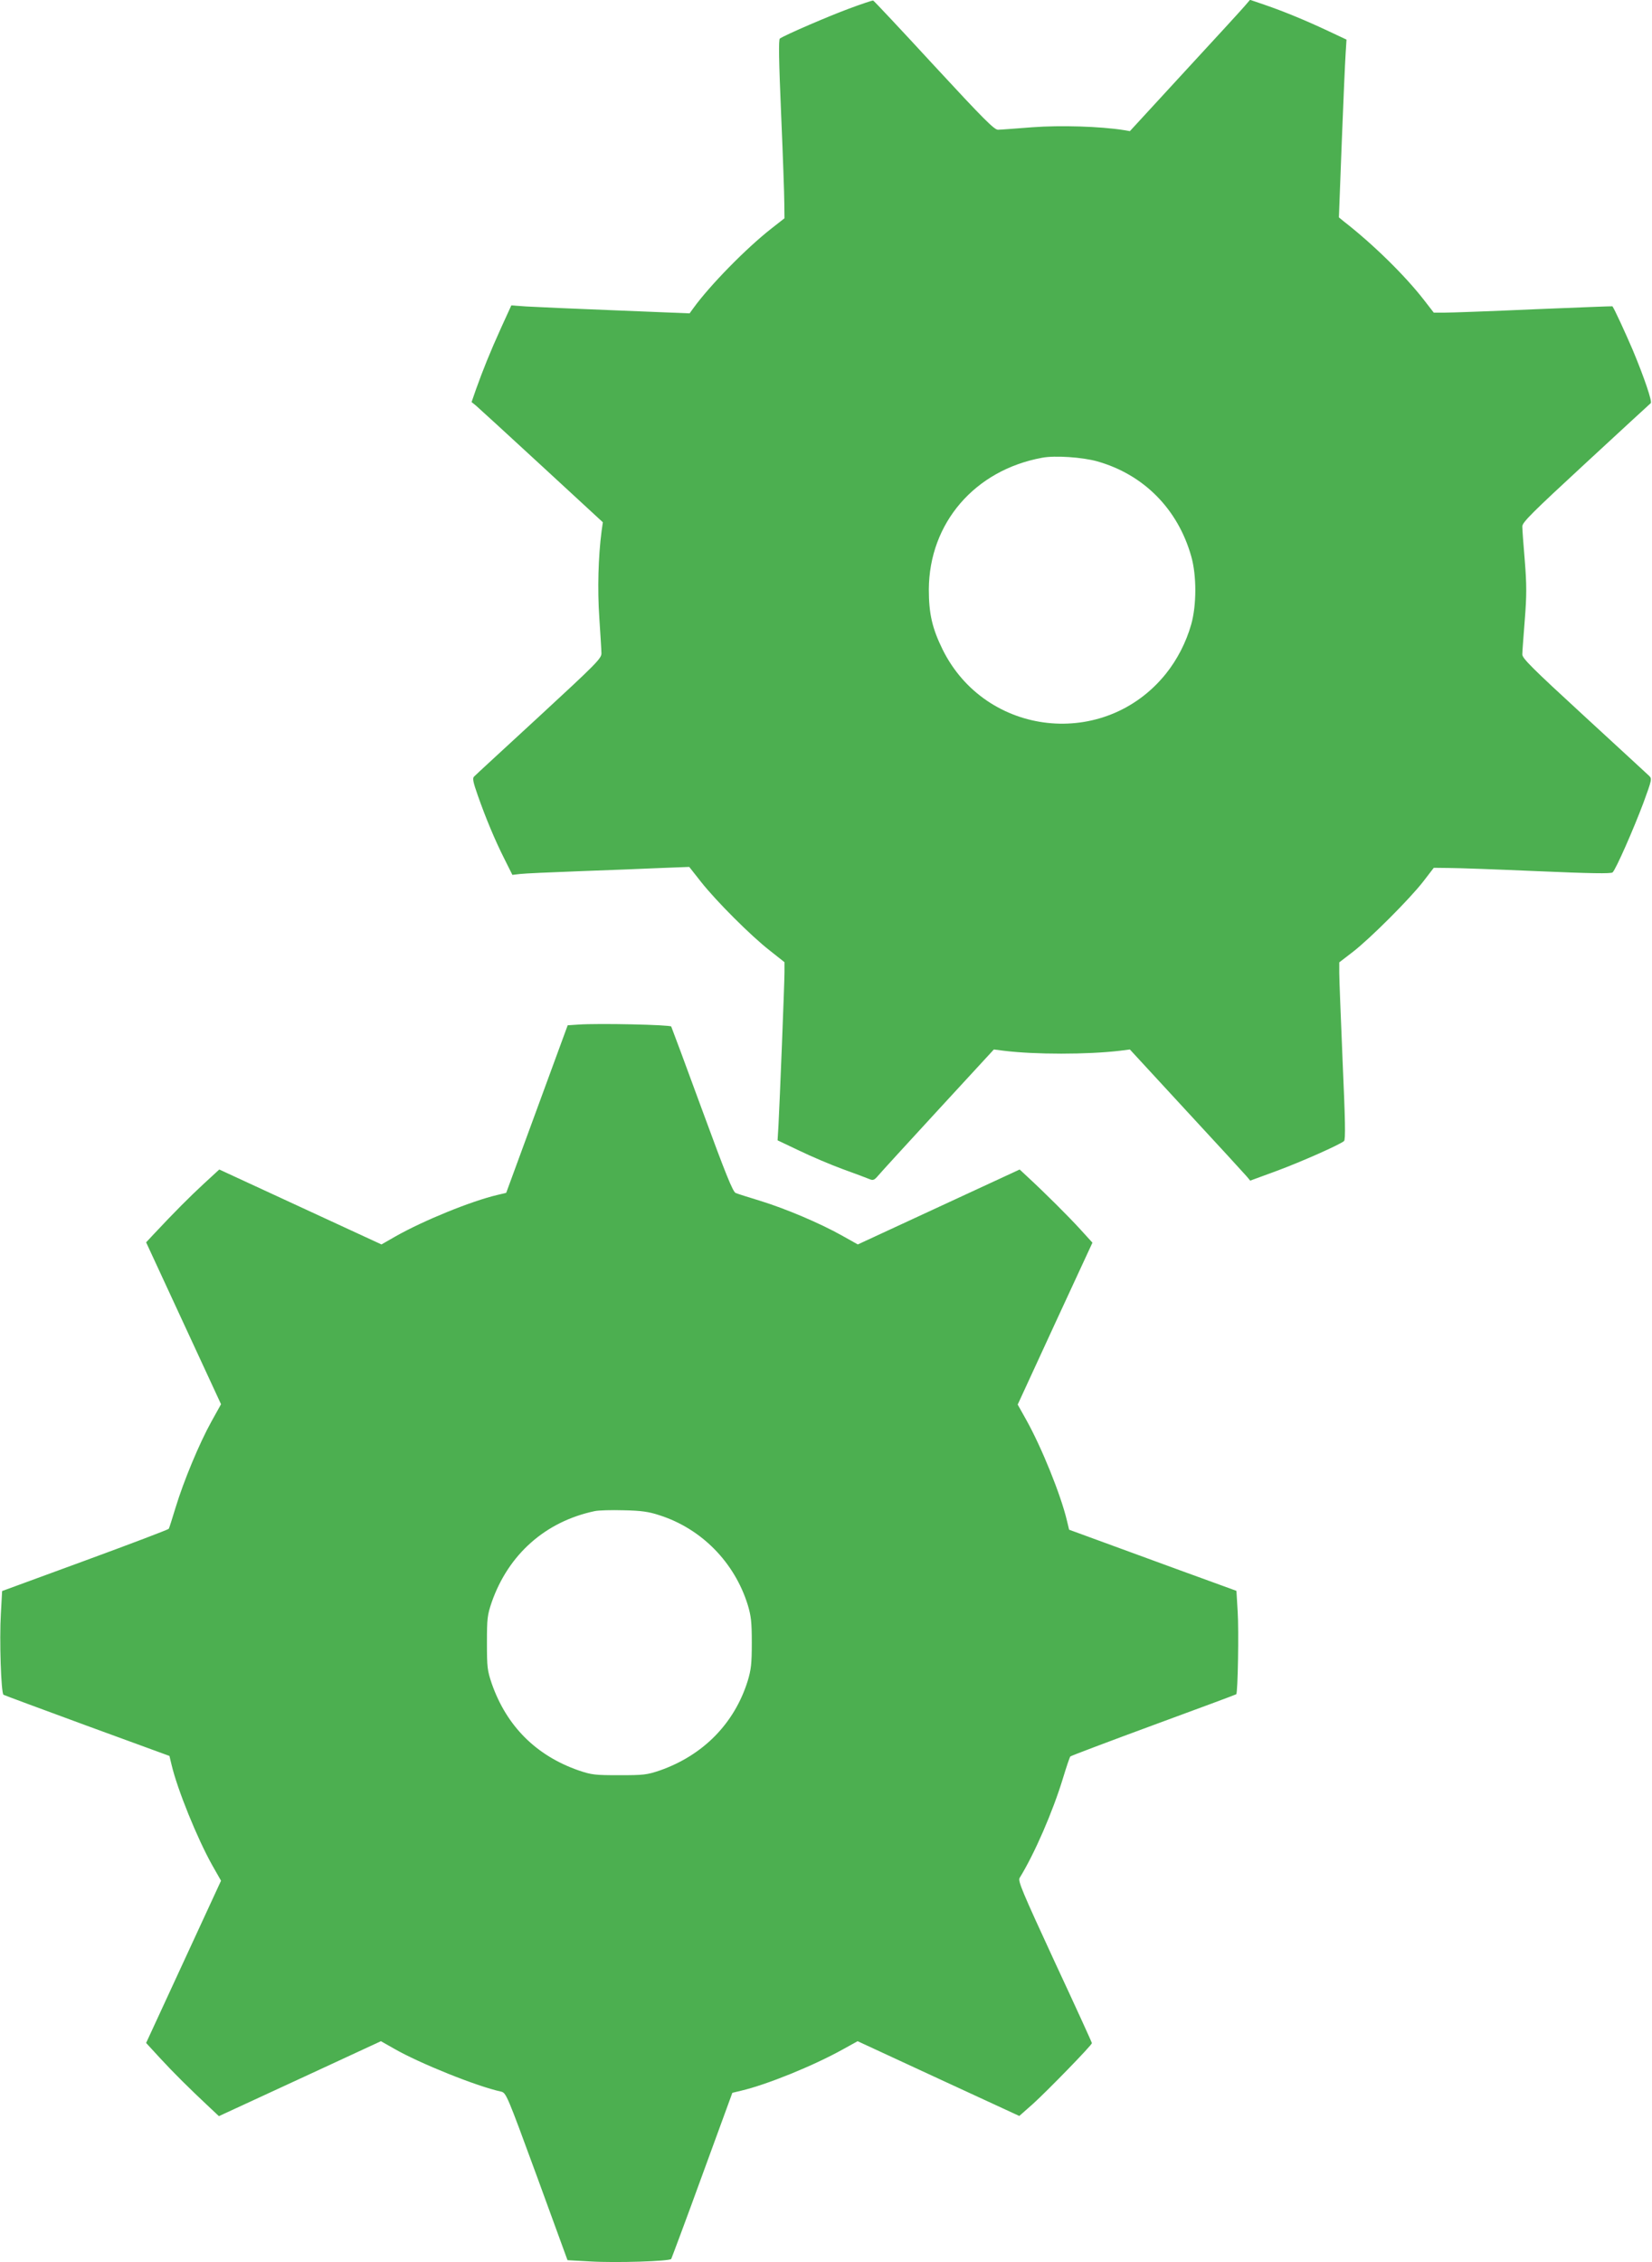 <?xml version="1.0" standalone="no"?>
<!DOCTYPE svg PUBLIC "-//W3C//DTD SVG 20010904//EN"
 "http://www.w3.org/TR/2001/REC-SVG-20010904/DTD/svg10.dtd">
<svg version="1.0" xmlns="http://www.w3.org/2000/svg"
 width="935pt" height="1280pt" viewBox="0 0 935 1280"
 preserveAspectRatio="xMidYMid meet">
<g transform="translate(0,1280) scale(0.1,-0.1)"
fill="#4caf50" stroke="none">
<path d="M4805 12751 c-114 -42 -360 -148 -391 -169 -8 -5 -6 -122 7 -427 10
-231 18 -458 18 -505 l1 -85 -74 -58 c-143 -112 -348 -321 -442 -451 l-21 -29
-419 17 c-230 9 -458 19 -505 22 l-85 6 -58 -127 c-63 -139 -103 -239 -142
-348 l-25 -72 25 -20 c13 -11 180 -164 371 -340 l347 -320 -7 -49 c-19 -146
-24 -330 -13 -491 6 -93 12 -184 12 -201 1 -29 -30 -60 -354 -359 -195 -180
-361 -332 -367 -339 -10 -9 -5 -32 21 -106 46 -131 98 -255 151 -360 l45 -90
43 5 c23 3 177 10 342 16 165 6 371 14 458 18 l158 6 67 -85 c86 -109 284
-307 390 -389 l82 -65 0 -57 c0 -64 -27 -738 -34 -867 l-5 -84 122 -58 c68
-33 179 -80 247 -105 69 -25 136 -50 150 -56 21 -9 28 -7 50 19 14 17 167 184
340 372 l315 342 55 -7 c177 -22 474 -22 660 0 l55 7 320 -347 c176 -190 329
-357 341 -371 l20 -24 147 54 c146 54 361 150 384 170 9 8 7 115 -8 451 -10
242 -19 467 -19 500 l0 60 78 60 c99 77 320 298 397 397 l60 78 85 -1 c47 0
272 -8 500 -18 300 -13 418 -15 427 -7 18 16 118 243 175 395 47 129 49 135
31 152 -10 9 -175 162 -368 339 -297 273 -350 326 -349 348 0 15 7 103 14 195
11 139 11 197 0 335 -8 92 -14 179 -14 193 -1 23 56 79 359 359 198 183 363
335 368 339 9 9 -36 143 -102 301 -42 98 -105 235 -115 247 -1 1 -202 -7 -446
-17 -245 -11 -472 -19 -505 -19 l-60 0 -55 71 c-107 138 -288 316 -454 445
l-28 23 16 422 c9 233 19 459 22 504 l5 80 -98 46 c-129 61 -258 114 -363 150
l-85 29 -30 -35 c-16 -19 -169 -186 -340 -371 l-310 -337 -35 6 c-133 21 -358
28 -517 16 -93 -7 -180 -14 -194 -14 -21 -1 -82 60 -363 364 -185 201 -340
366 -344 367 -4 1 -65 -19 -137 -46z m1404 -2561 c263 -74 457 -269 533 -537
31 -108 31 -276 0 -386 -29 -102 -79 -199 -144 -280 -346 -429 -1018 -356
-1263 138 -59 120 -78 203 -78 340 2 376 260 675 641 745 72 14 228 3 311 -20z"/>
<path d="M3274 7003 l-61 -4 -174 -474 -174 -474 -50 -12 c-149 -35 -416 -144
-574 -233 l-82 -47 -459 212 -459 212 -88 -81 c-80 -74 -165 -159 -282 -284
l-44 -47 212 -458 212 -458 -55 -99 c-68 -123 -156 -334 -202 -485 -19 -62
-36 -117 -39 -121 -2 -4 -215 -85 -474 -180 l-469 -172 -7 -127 c-9 -148 1
-452 15 -460 5 -3 218 -82 474 -176 l465 -170 12 -50 c33 -140 145 -416 230
-568 l50 -88 -212 -459 -212 -459 81 -88 c74 -80 159 -165 284 -282 l47 -44
459 212 458 212 74 -42 c144 -83 470 -214 605 -243 30 -7 33 -14 204 -480
l173 -474 127 -7 c148 -9 452 1 460 14 3 6 83 219 176 475 l170 465 50 12
c148 35 408 141 574 233 l85 47 458 -212 457 -211 77 68 c83 75 334 333 334
344 0 4 -95 212 -211 461 -182 394 -209 457 -198 474 85 138 187 374 244 560
20 66 39 123 43 127 4 4 216 84 471 178 256 94 466 172 468 174 9 9 15 361 8
468 l-7 117 -126 46 c-70 25 -283 103 -474 173 l-347 127 -12 50 c-35 148
-144 417 -232 574 l-47 84 211 458 212 458 -71 78 c-65 71 -194 200 -299 297
l-42 39 -458 -212 -458 -212 -91 51 c-125 70 -317 151 -459 195 -66 20 -129
40 -141 45 -16 6 -56 105 -190 470 -93 254 -172 466 -175 472 -7 10 -410 19
-525 11z m458 -2776 c238 -76 425 -266 500 -507 19 -63 23 -97 23 -215 0 -118
-4 -152 -23 -215 -75 -241 -252 -421 -497 -507 -74 -25 -92 -27 -230 -27 -138
0 -156 2 -230 27 -241 84 -408 251 -492 492 -25 74 -27 92 -27 230 0 138 2
156 27 230 95 271 304 456 582 515 22 5 96 7 165 5 98 -2 142 -8 202 -28z"/>
</g>
</svg>
